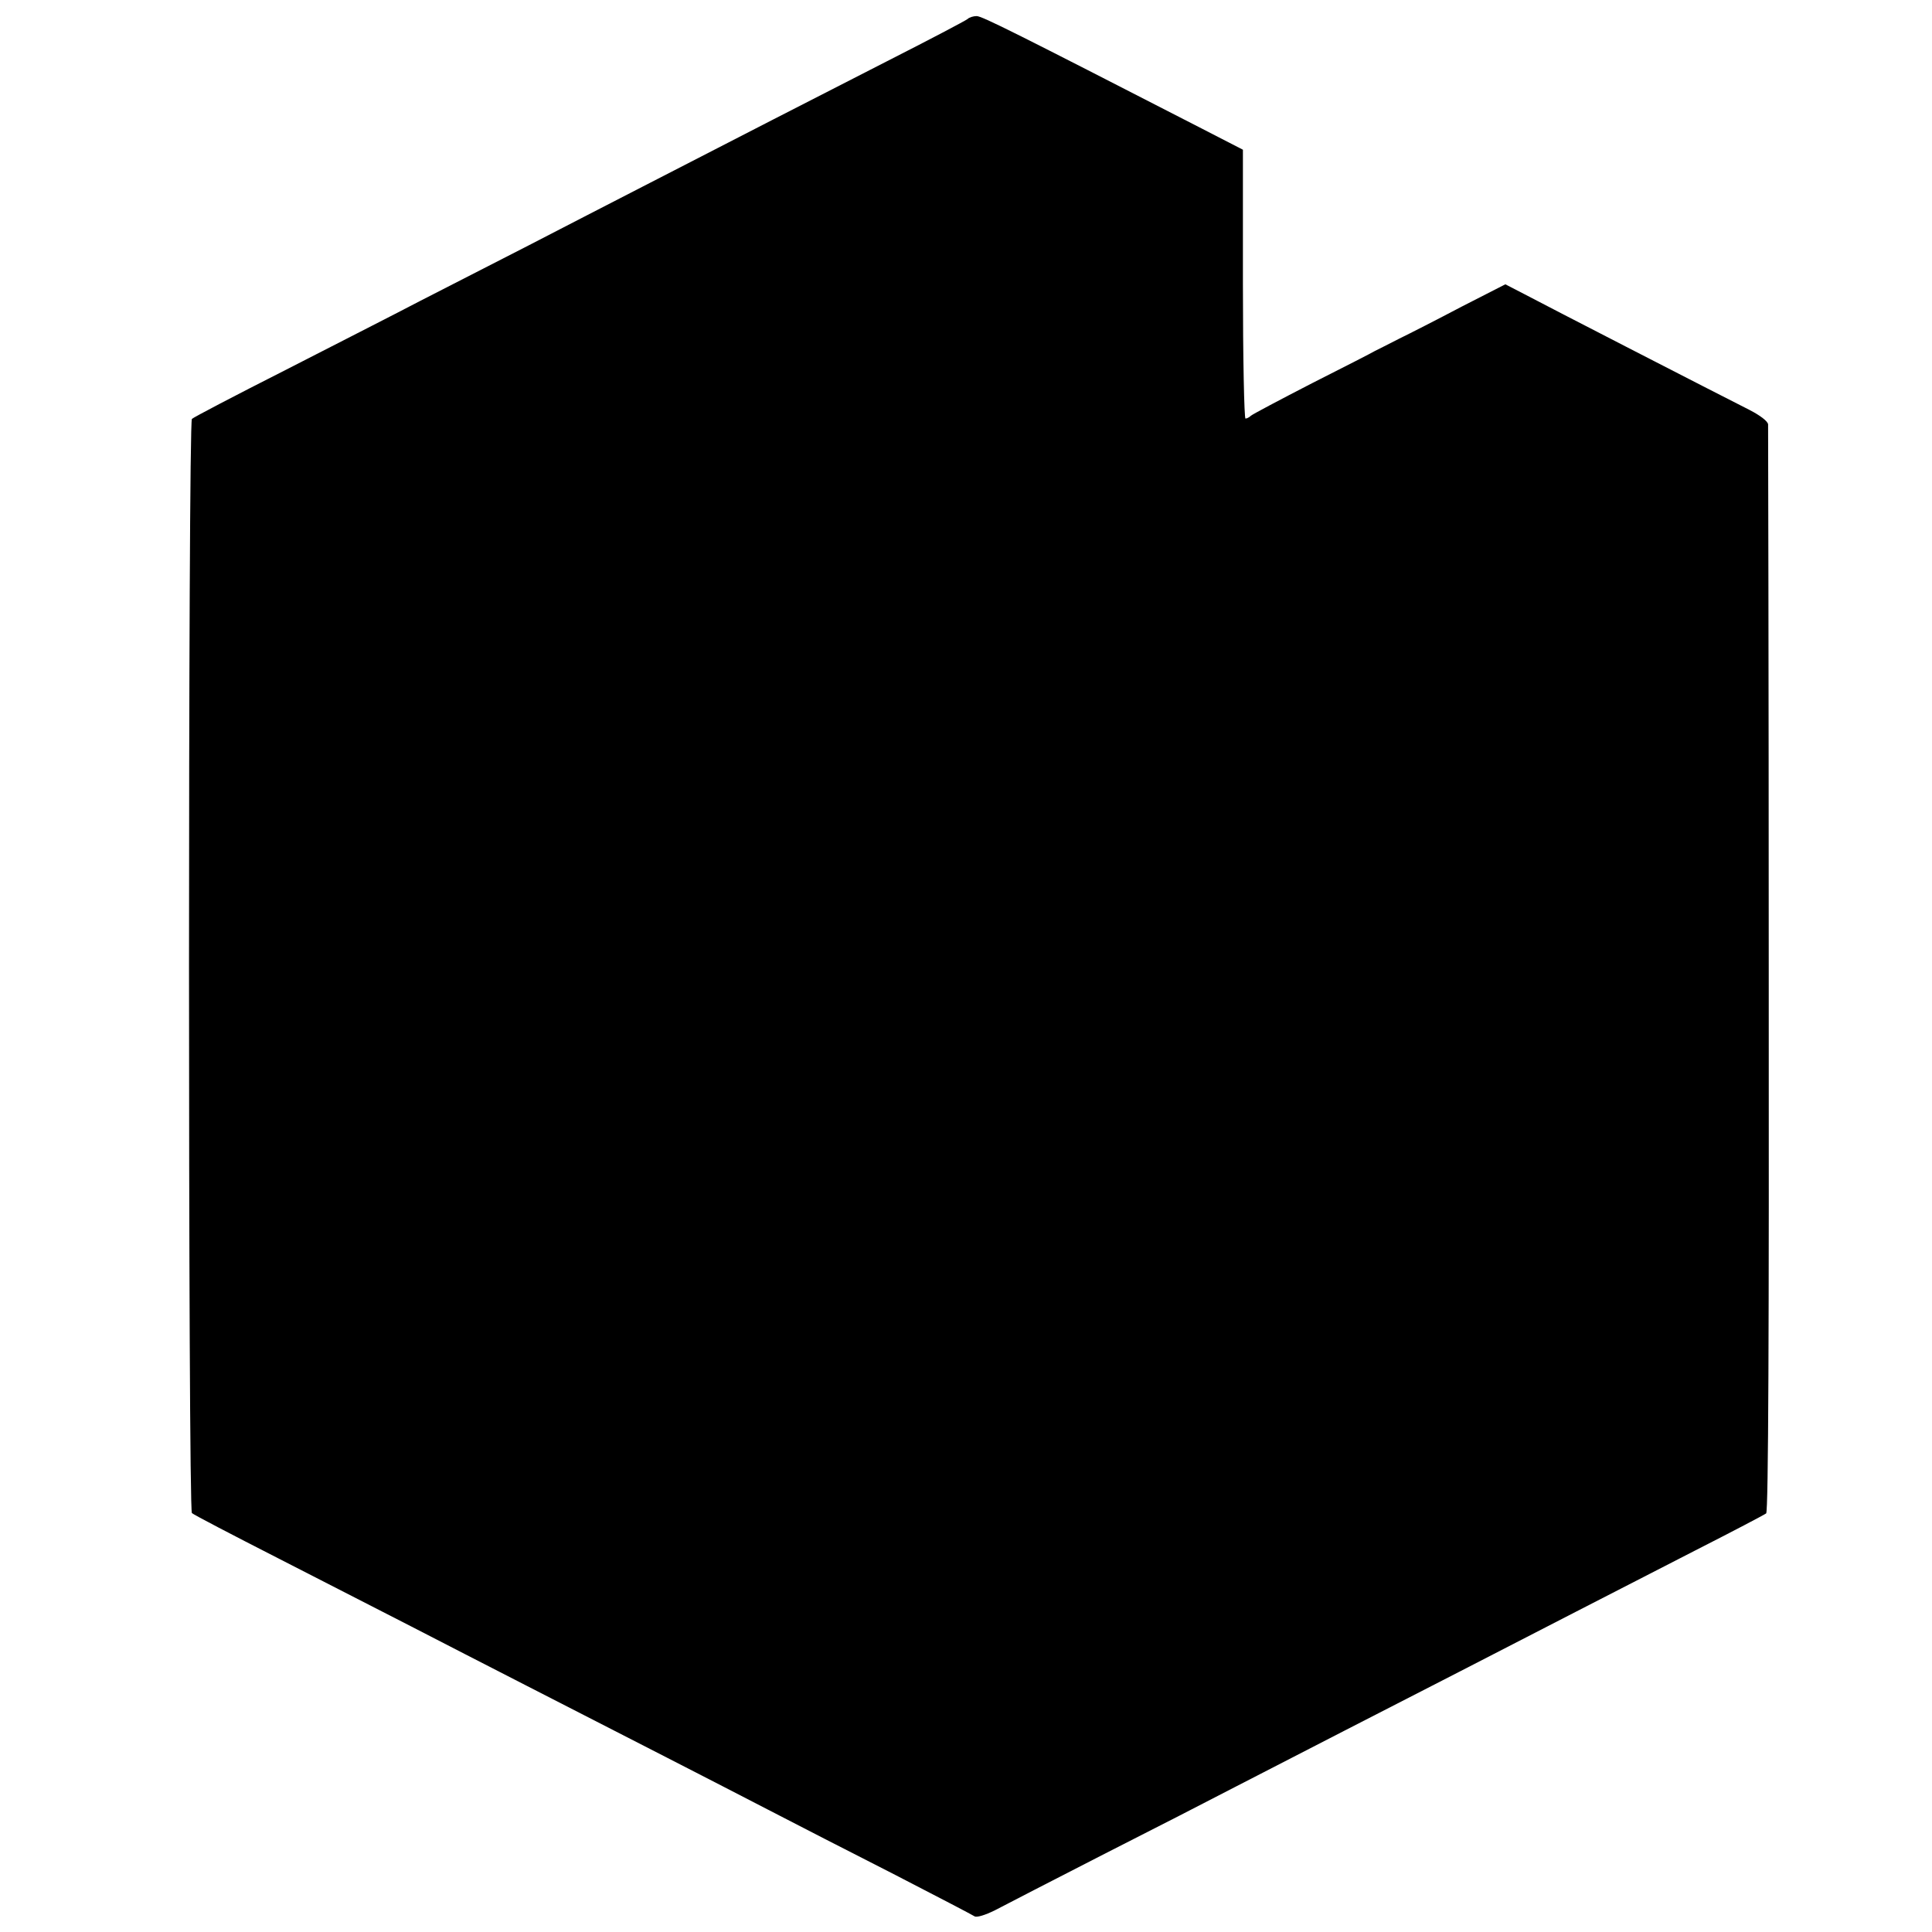 <?xml version="1.0" standalone="no"?>
<!DOCTYPE svg PUBLIC "-//W3C//DTD SVG 20010904//EN"
 "http://www.w3.org/TR/2001/REC-SVG-20010904/DTD/svg10.dtd">
<svg version="1.0" xmlns="http://www.w3.org/2000/svg"
 width="600pt" height="600pt" viewBox="0 0 600 600"
 preserveAspectRatio="xMidYMid meet">
<g transform="translate(0,600) scale(0.1,-0.1)"
fill="#000000" stroke="none">
<path d="M3005 5941 c-6 -5 -118 -64 -250 -131 -243 -124 -451 -231 -760 -390
-93 -48 -253 -130 -355 -183 -102 -52 -252 -129 -334 -171 -82 -43 -273 -140
-425 -218 -152 -77 -280 -144 -285 -149 -12 -11 -12 -3387 0 -3398 5 -5 126
-68 269 -141 143 -73 328 -168 410 -210 83 -43 245 -126 360 -185 326 -167
586 -300 750 -385 83 -43 258 -133 390 -200 132 -68 245 -127 251 -131 6 -5
33 3 65 19 30 16 180 93 334 172 154 78 339 173 410 210 72 37 225 116 340
175 233 119 477 245 720 370 88 45 255 131 370 190 116 59 215 111 220 115 7
6 9 578 8 1687 0 923 -2 1686 -2 1695 -1 10 -25 28 -58 45 -109 55 -638 327
-698 359 l-60 31 -135 -69 c-74 -39 -162 -84 -195 -100 -33 -17 -67 -34 -75
-38 -8 -5 -96 -50 -195 -100 -99 -51 -184 -96 -190 -101 -5 -5 -13 -9 -17 -9
-4 0 -8 188 -8 418 l0 417 -138 71 c-563 289 -672 344 -689 344 -10 0 -23 -4
-28 -9z"/>
</g>
</svg>

